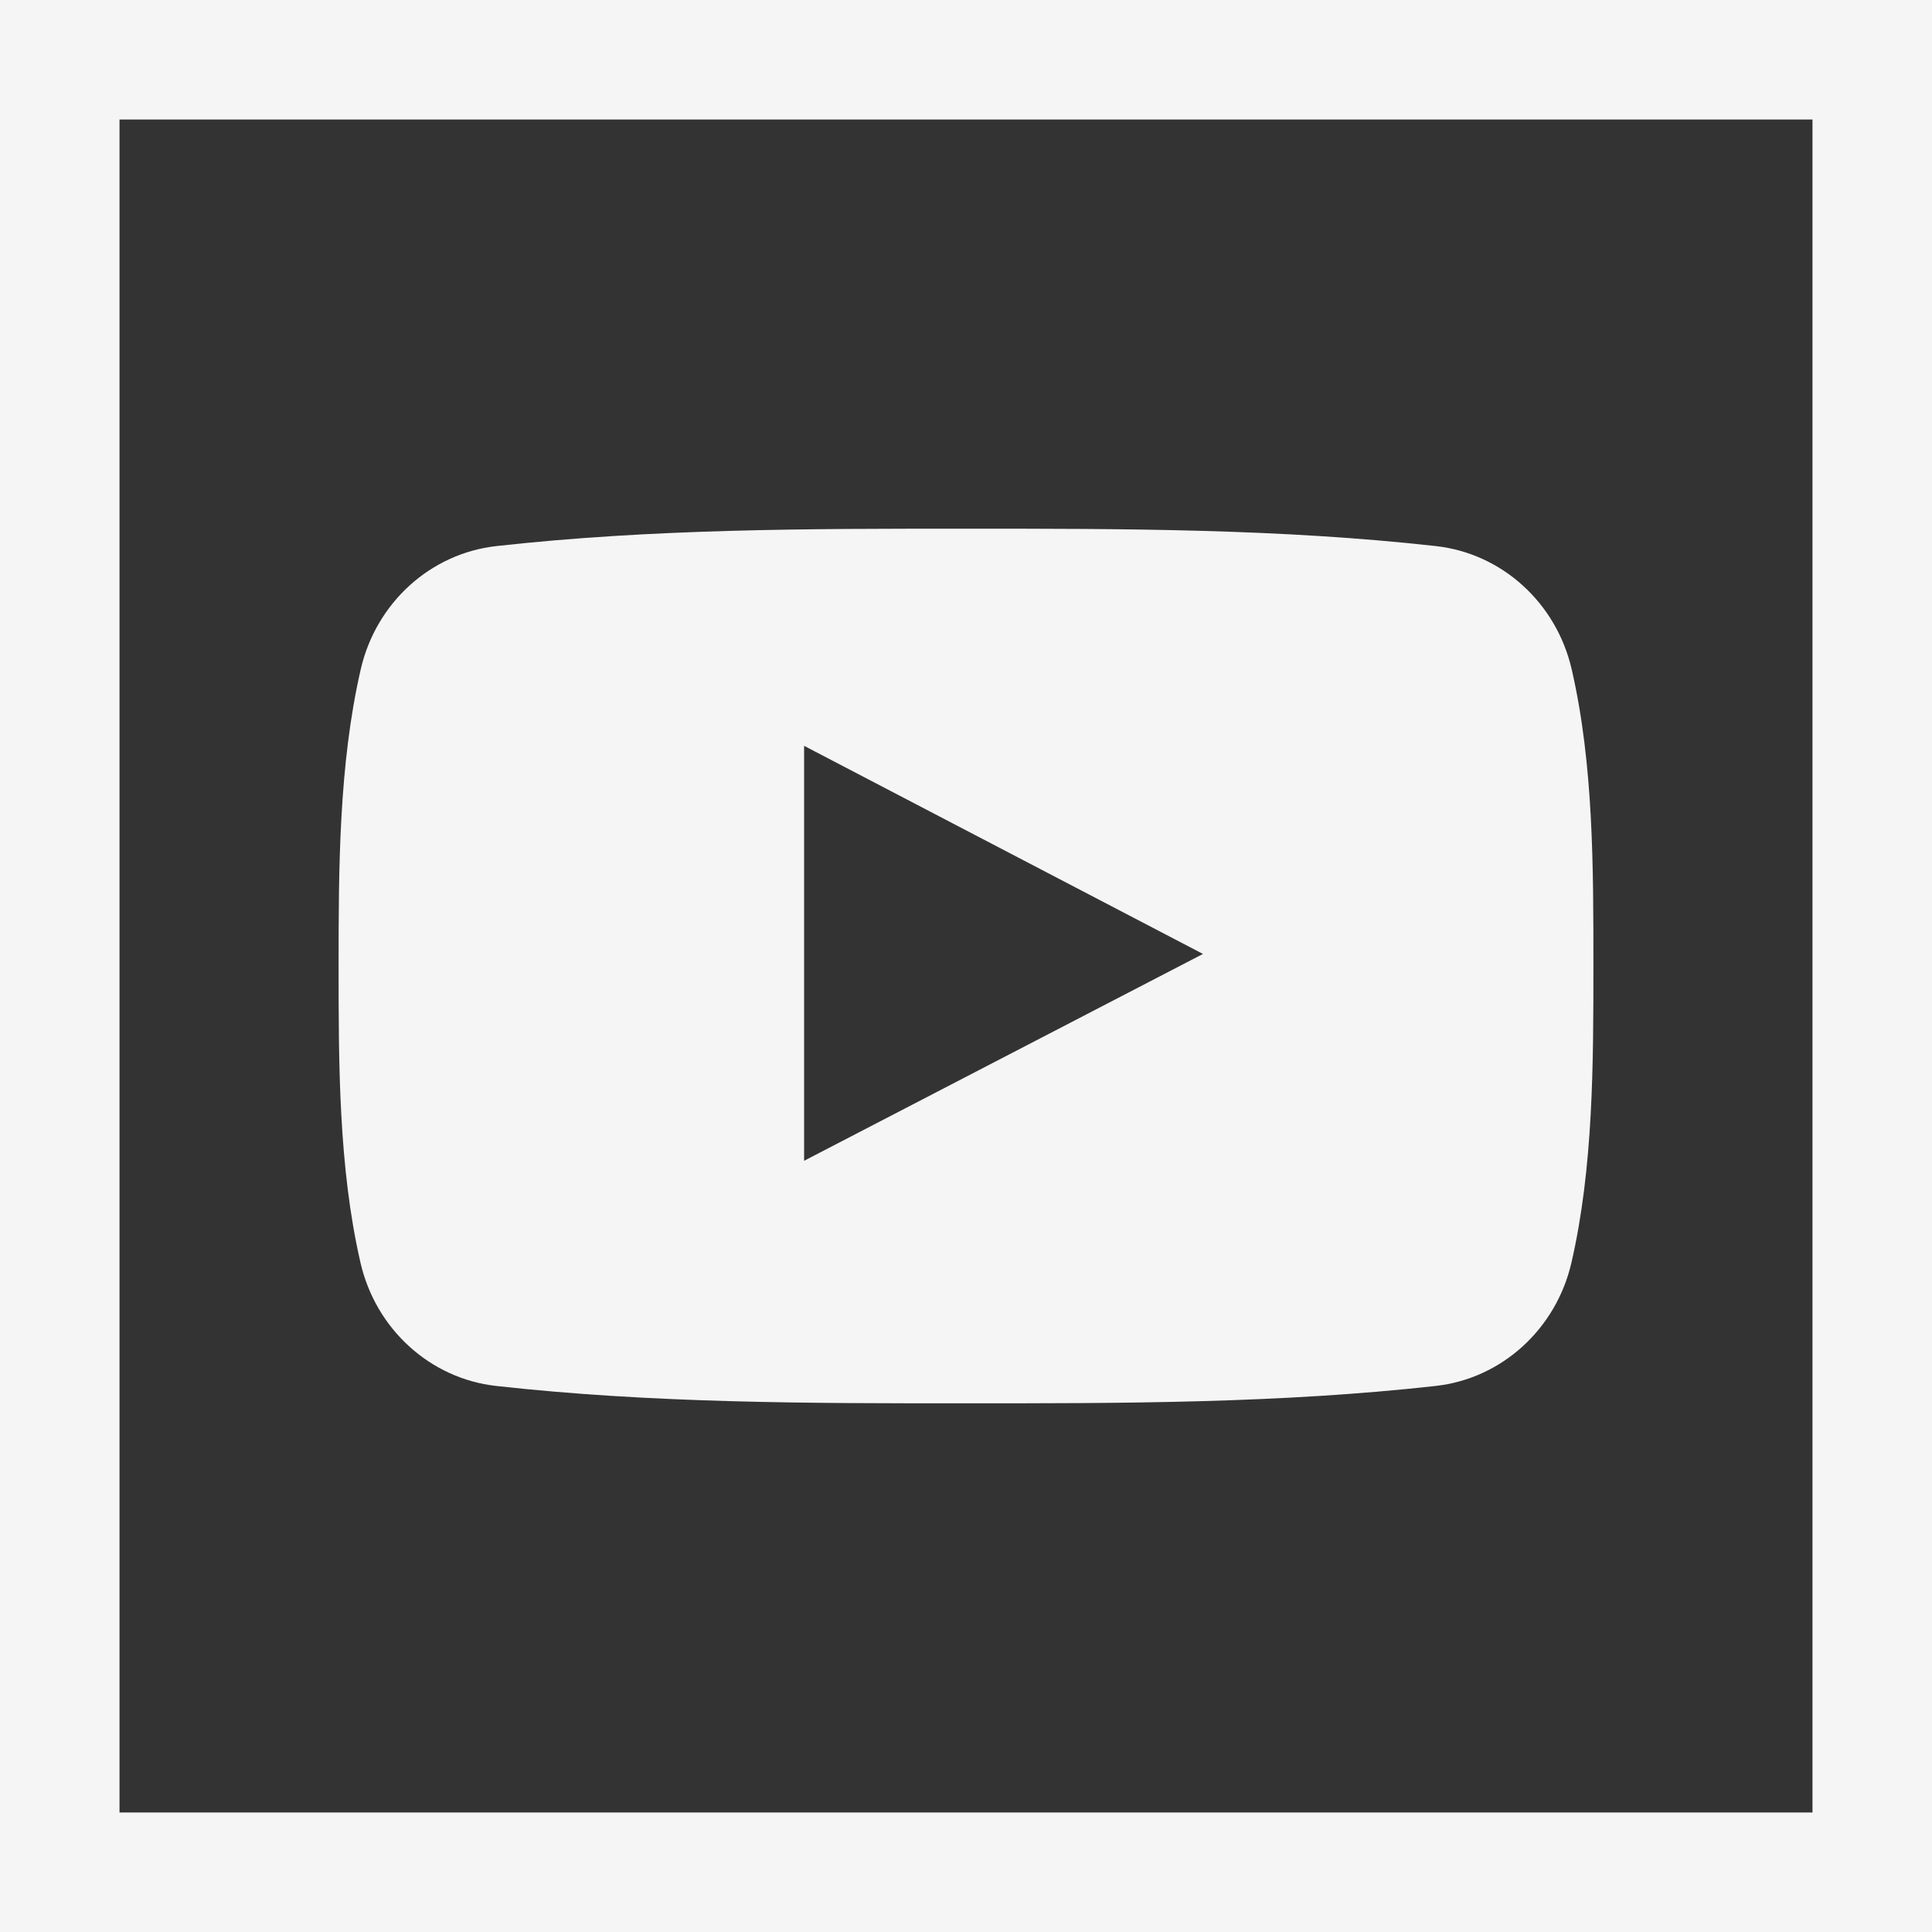 <?xml version="1.0" encoding="UTF-8"?> <svg xmlns="http://www.w3.org/2000/svg" width="50" height="50" viewBox="0 0 50 50" fill="none"><rect x="0" y="0" width="50" height="50" fill="#333333" stroke="none"/><g clip-path="url(#clip0_1278_1051)"><path d="M12.838 35.868C16.865 36.317 20.94 36.32 24.998 36.317C29.058 36.32 33.133 36.317 37.158 35.868C38.858 35.678 40.271 34.403 40.669 32.676C41.235 30.218 41.237 27.532 41.237 25C41.237 22.468 41.242 19.783 40.676 17.325C40.278 15.596 38.865 14.323 37.164 14.133C33.138 13.683 29.062 13.681 25.005 13.683C20.947 13.681 16.87 13.683 12.843 14.133C11.144 14.323 9.732 15.596 9.335 17.325C8.77 19.783 8.763 22.468 8.763 25C8.763 27.532 8.763 30.218 9.329 32.676C9.725 34.403 11.138 35.678 12.838 35.868ZM20.81 19.302C24.25 21.097 27.669 22.88 31.133 24.688C27.679 26.478 24.26 28.252 20.81 30.041V19.302Z" fill="#F5F5F5"></path><path d="M0 0V50H50V0H0ZM46.907 46.907H3.093V3.093H46.907V46.907Z" fill="#F5F5F5"></path></g><defs><clipPath id="clip0_1278_1051"><rect width="50" height="50" fill="white"></rect></clipPath></defs></svg> 